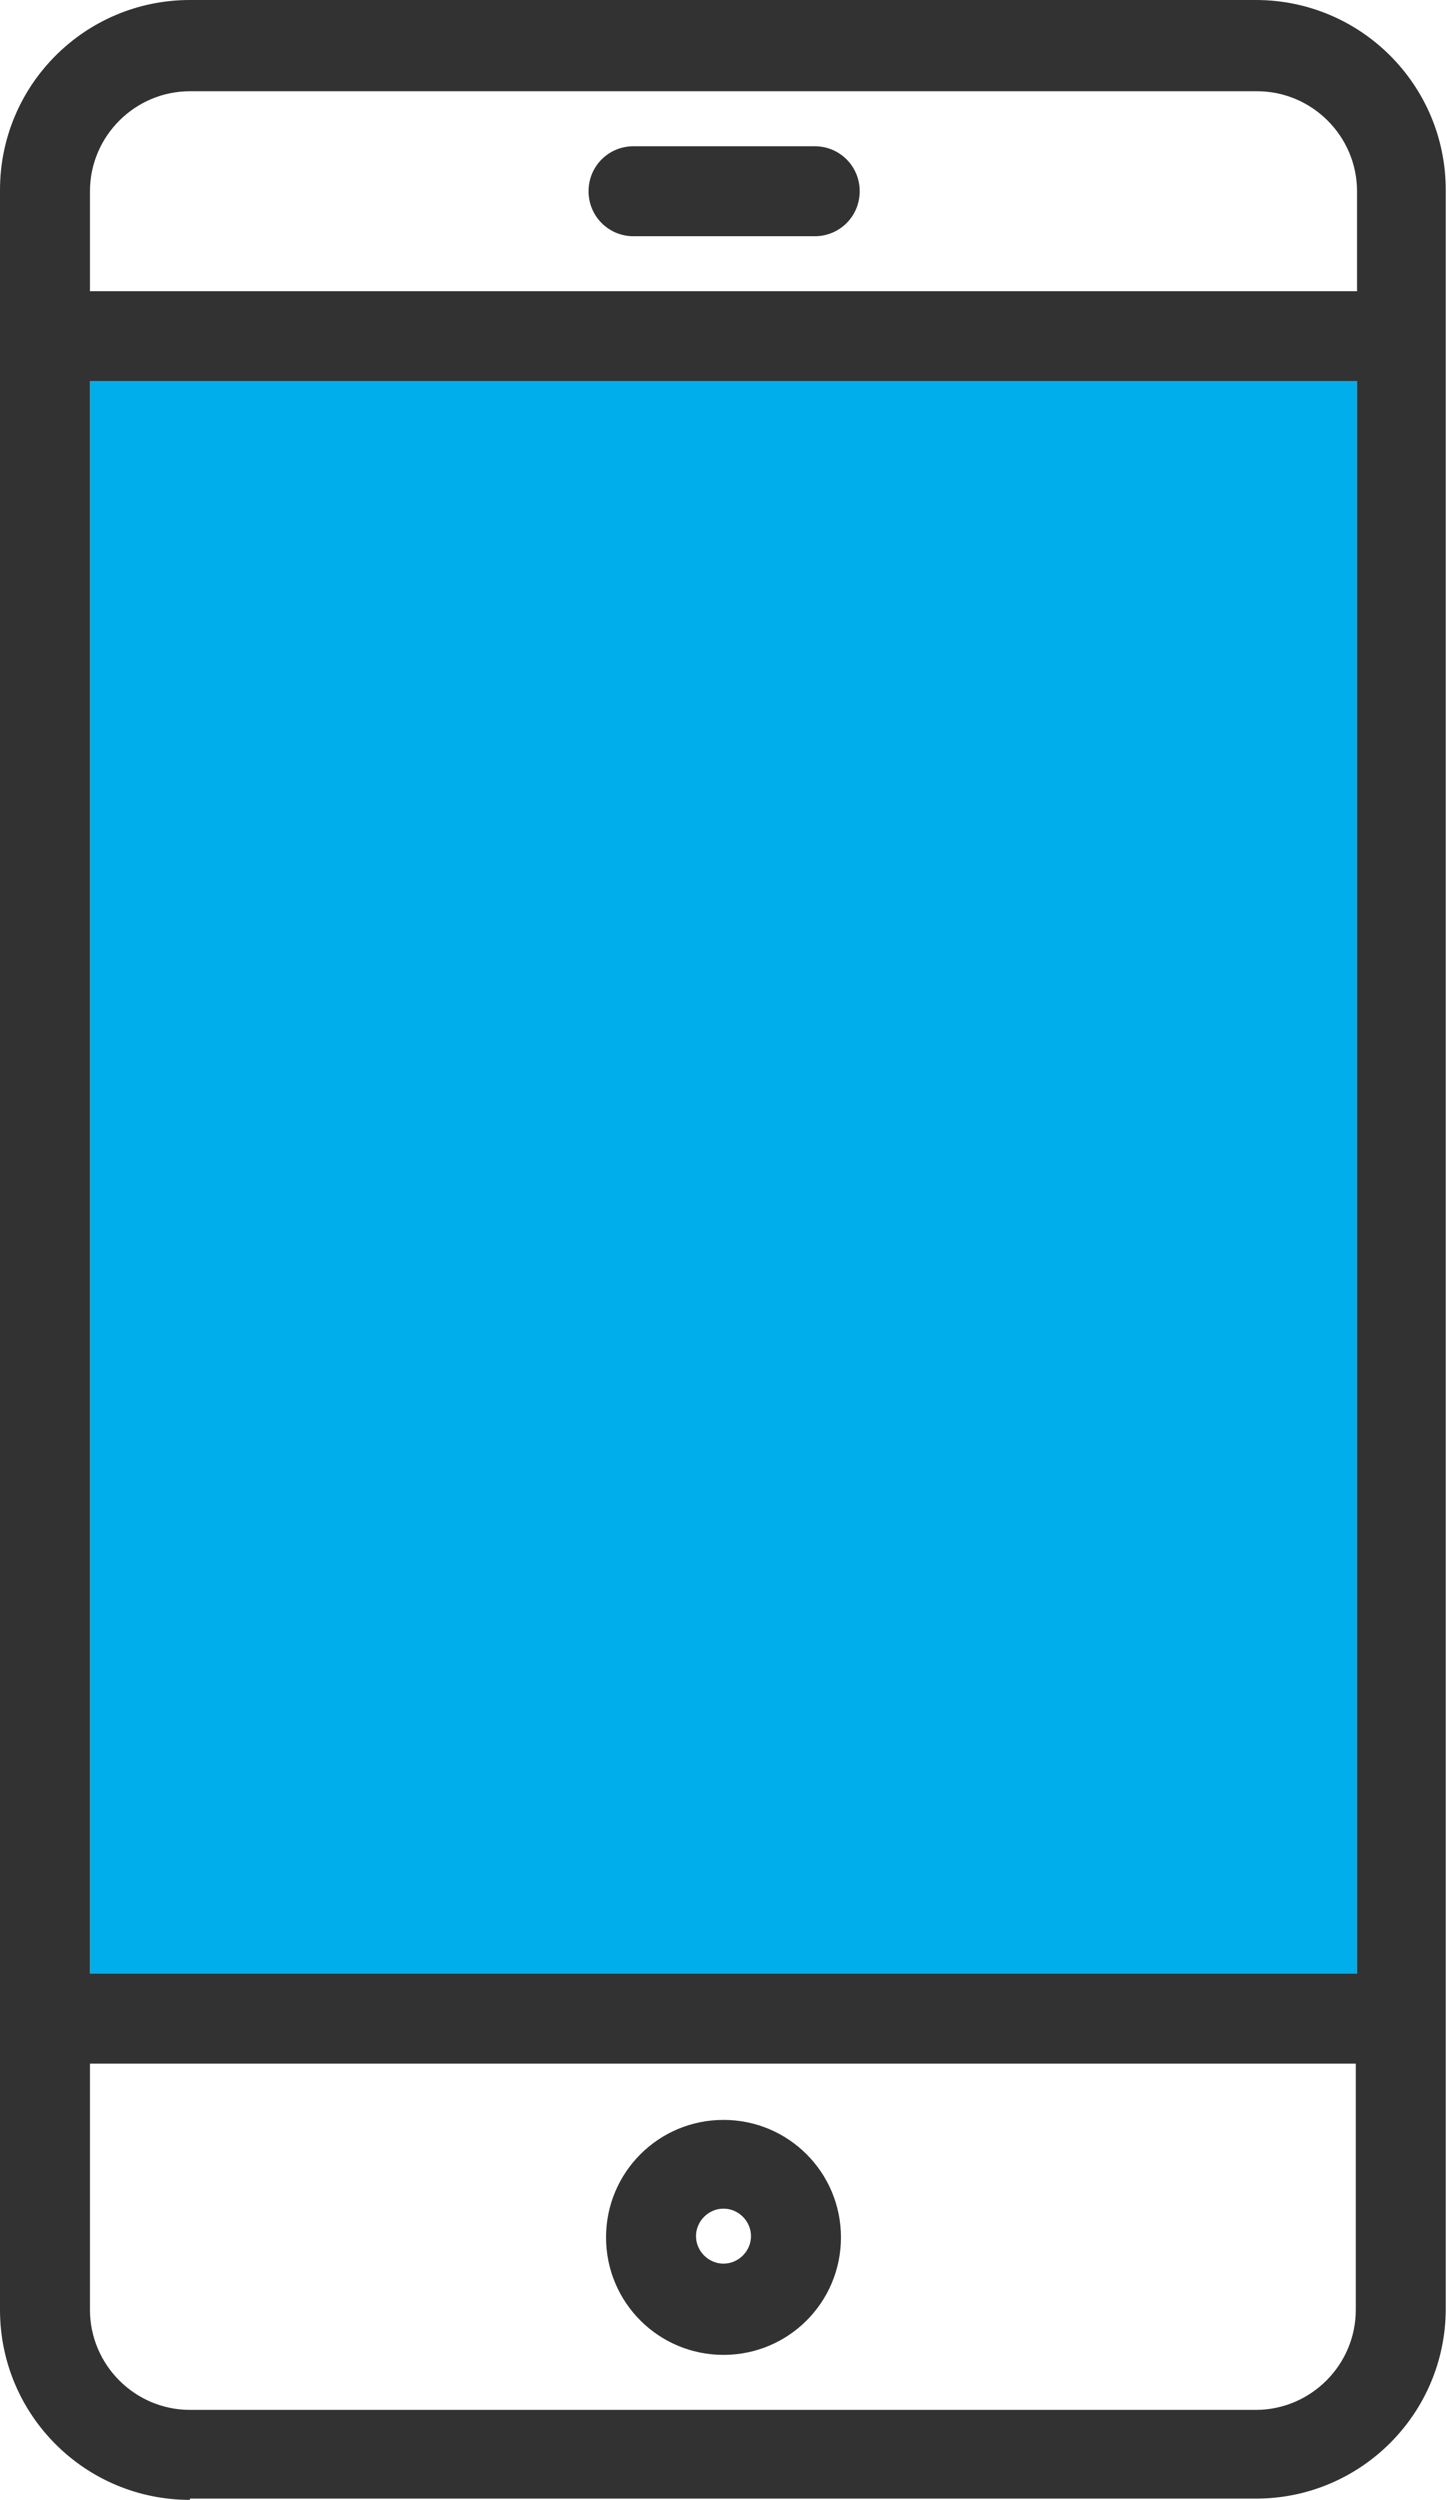 <?xml version="1.0" encoding="utf-8"?>
<!-- Generator: Adobe Illustrator 27.3.1, SVG Export Plug-In . SVG Version: 6.00 Build 0)  -->
<svg version="1.1" id="_レイヤー_2" xmlns="http://www.w3.org/2000/svg" xmlns:xlink="http://www.w3.org/1999/xlink" x="0px"
	 y="0px" viewBox="0 0 115.8 200" style="enable-background:new 0 0 115.8 200;" xml:space="preserve">
<style type="text/css">
	.st0{fill:#00AEEB;}
	.st1{fill:#323232;}
</style>
<g id="icon">
	<g>
		<rect x="7.2" y="30.5" class="st0" width="101.4" height="127.4"/>
		<g>
			<path class="st1" d="M15.2,200C6.8,200,0,193.2,0,184.8V15.2C0,6.8,6.8,0,15.2,0h85.3c8.4,0,15.2,6.8,15.2,15.2v169.5
				c0,8.4-6.8,15.2-15.2,15.2H15.2V200z M7.2,184.8c0,4.4,3.6,8,8,8h85.3c4.4,0,8-3.6,8-8v-19.7H7.2V184.8z M108.6,157.9V30.5H7.2
				v127.4H108.6L108.6,157.9z M108.6,23.3v-8c0-4.4-3.6-8-8-8H15.2c-4.4,0-8,3.6-8,8v8H108.6L108.6,23.3z"/>
			<path class="st1" d="M50.7,18.9c-2,0-3.6-1.6-3.6-3.6s1.6-3.6,3.6-3.6h14.5c2,0,3.6,1.6,3.6,3.6s-1.6,3.6-3.6,3.6H50.7z"/>
			<path class="st1" d="M57.9,188.4c-5.2,0-9.4-4.2-9.4-9.4s4.2-9.4,9.4-9.4s9.4,4.2,9.4,9.4S63.1,188.4,57.9,188.4z M57.9,176.7
				c-1.2,0-2.2,1-2.2,2.2s1,2.2,2.2,2.2s2.2-1,2.2-2.2S59.1,176.7,57.9,176.7z"/>
		</g>
	</g>
</g>
</svg>

